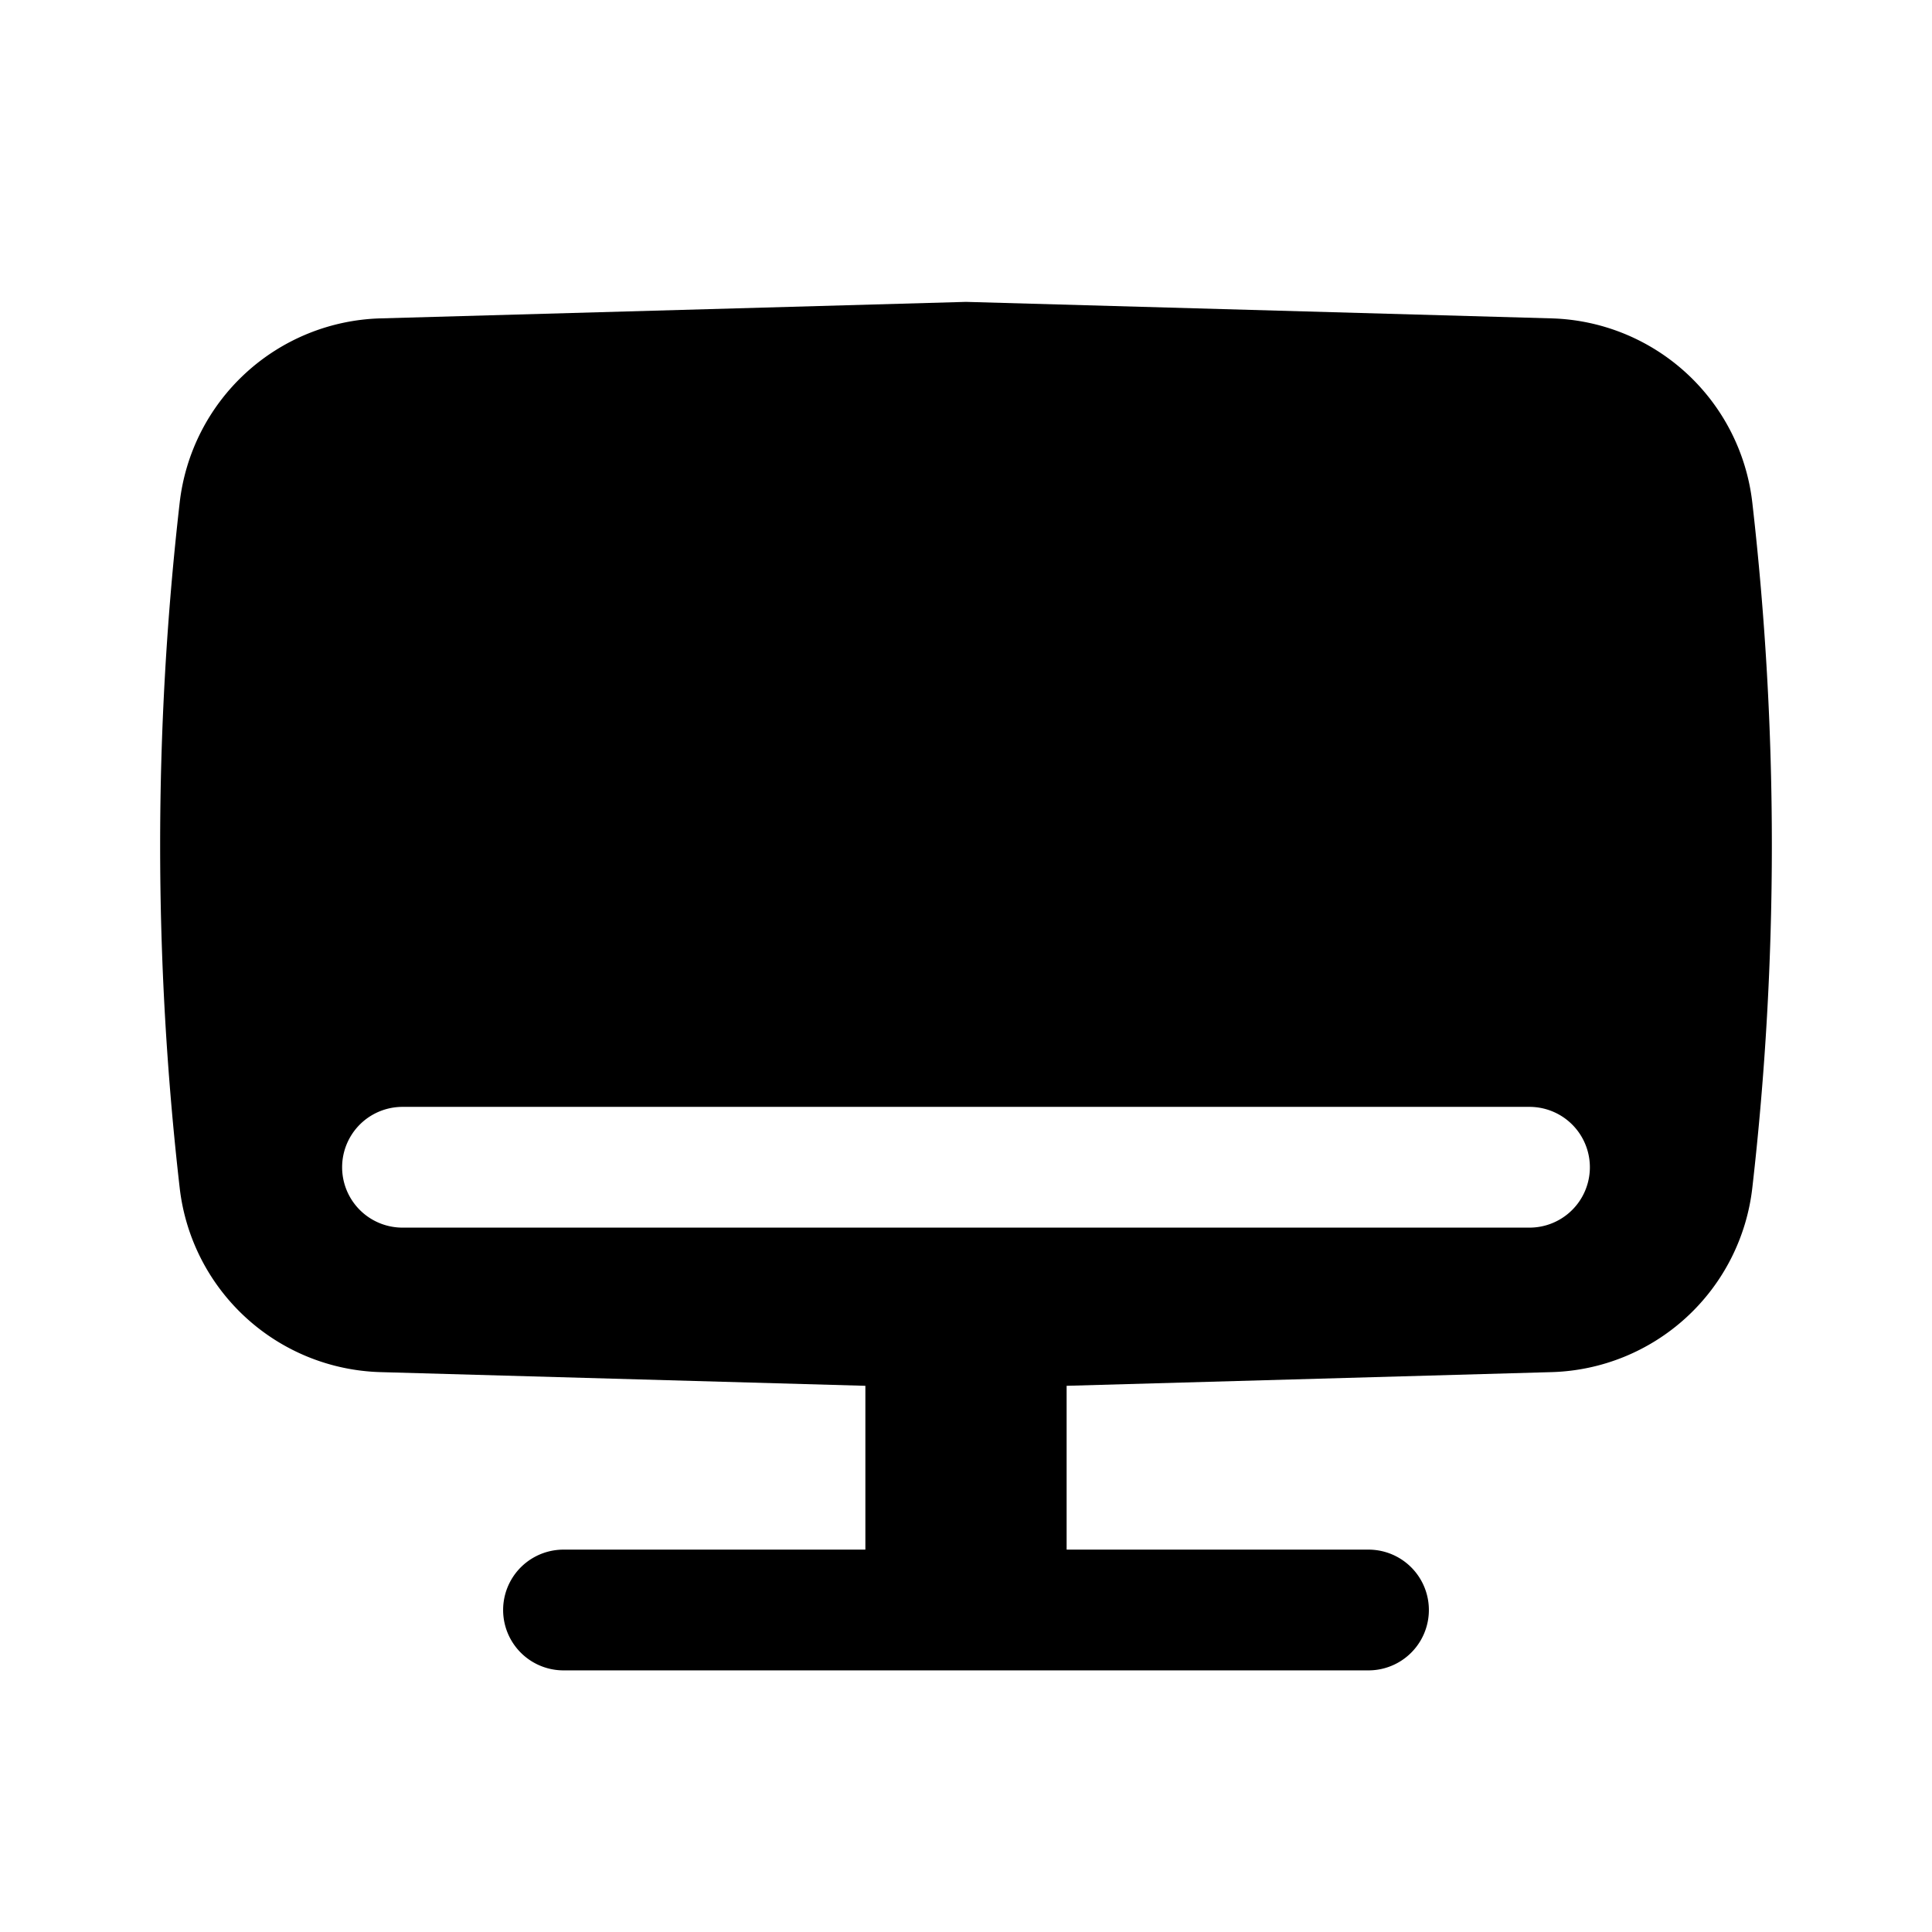 <?xml version="1.0" encoding="utf-8"?>
<!-- Generator: www.svgicons.com -->
<svg xmlns="http://www.w3.org/2000/svg" width="800" height="800" viewBox="0 0 24 24">
<path fill="currentColor" fill-rule="evenodd" d="m12 3.75l7.274.205a2.584 2.584 0 0 1 2.494 2.29a37.436 37.436 0 0 1 0 8.51a2.584 2.584 0 0 1-2.494 2.29l-6.024.17v2.035H17a.75.75 0 1 1 0 1.5H7a.75.75 0 0 1 0-1.5h3.75v-2.035l-6.024-.17a2.584 2.584 0 0 1-2.494-2.29a37.434 37.434 0 0 1 0-8.51a2.584 2.584 0 0 1 2.494-2.29zm-7 10a.75.75 0 1 0 0 1.5h14a.75.75 0 0 0 0-1.5z" clip-rule="evenodd"/>
</svg>